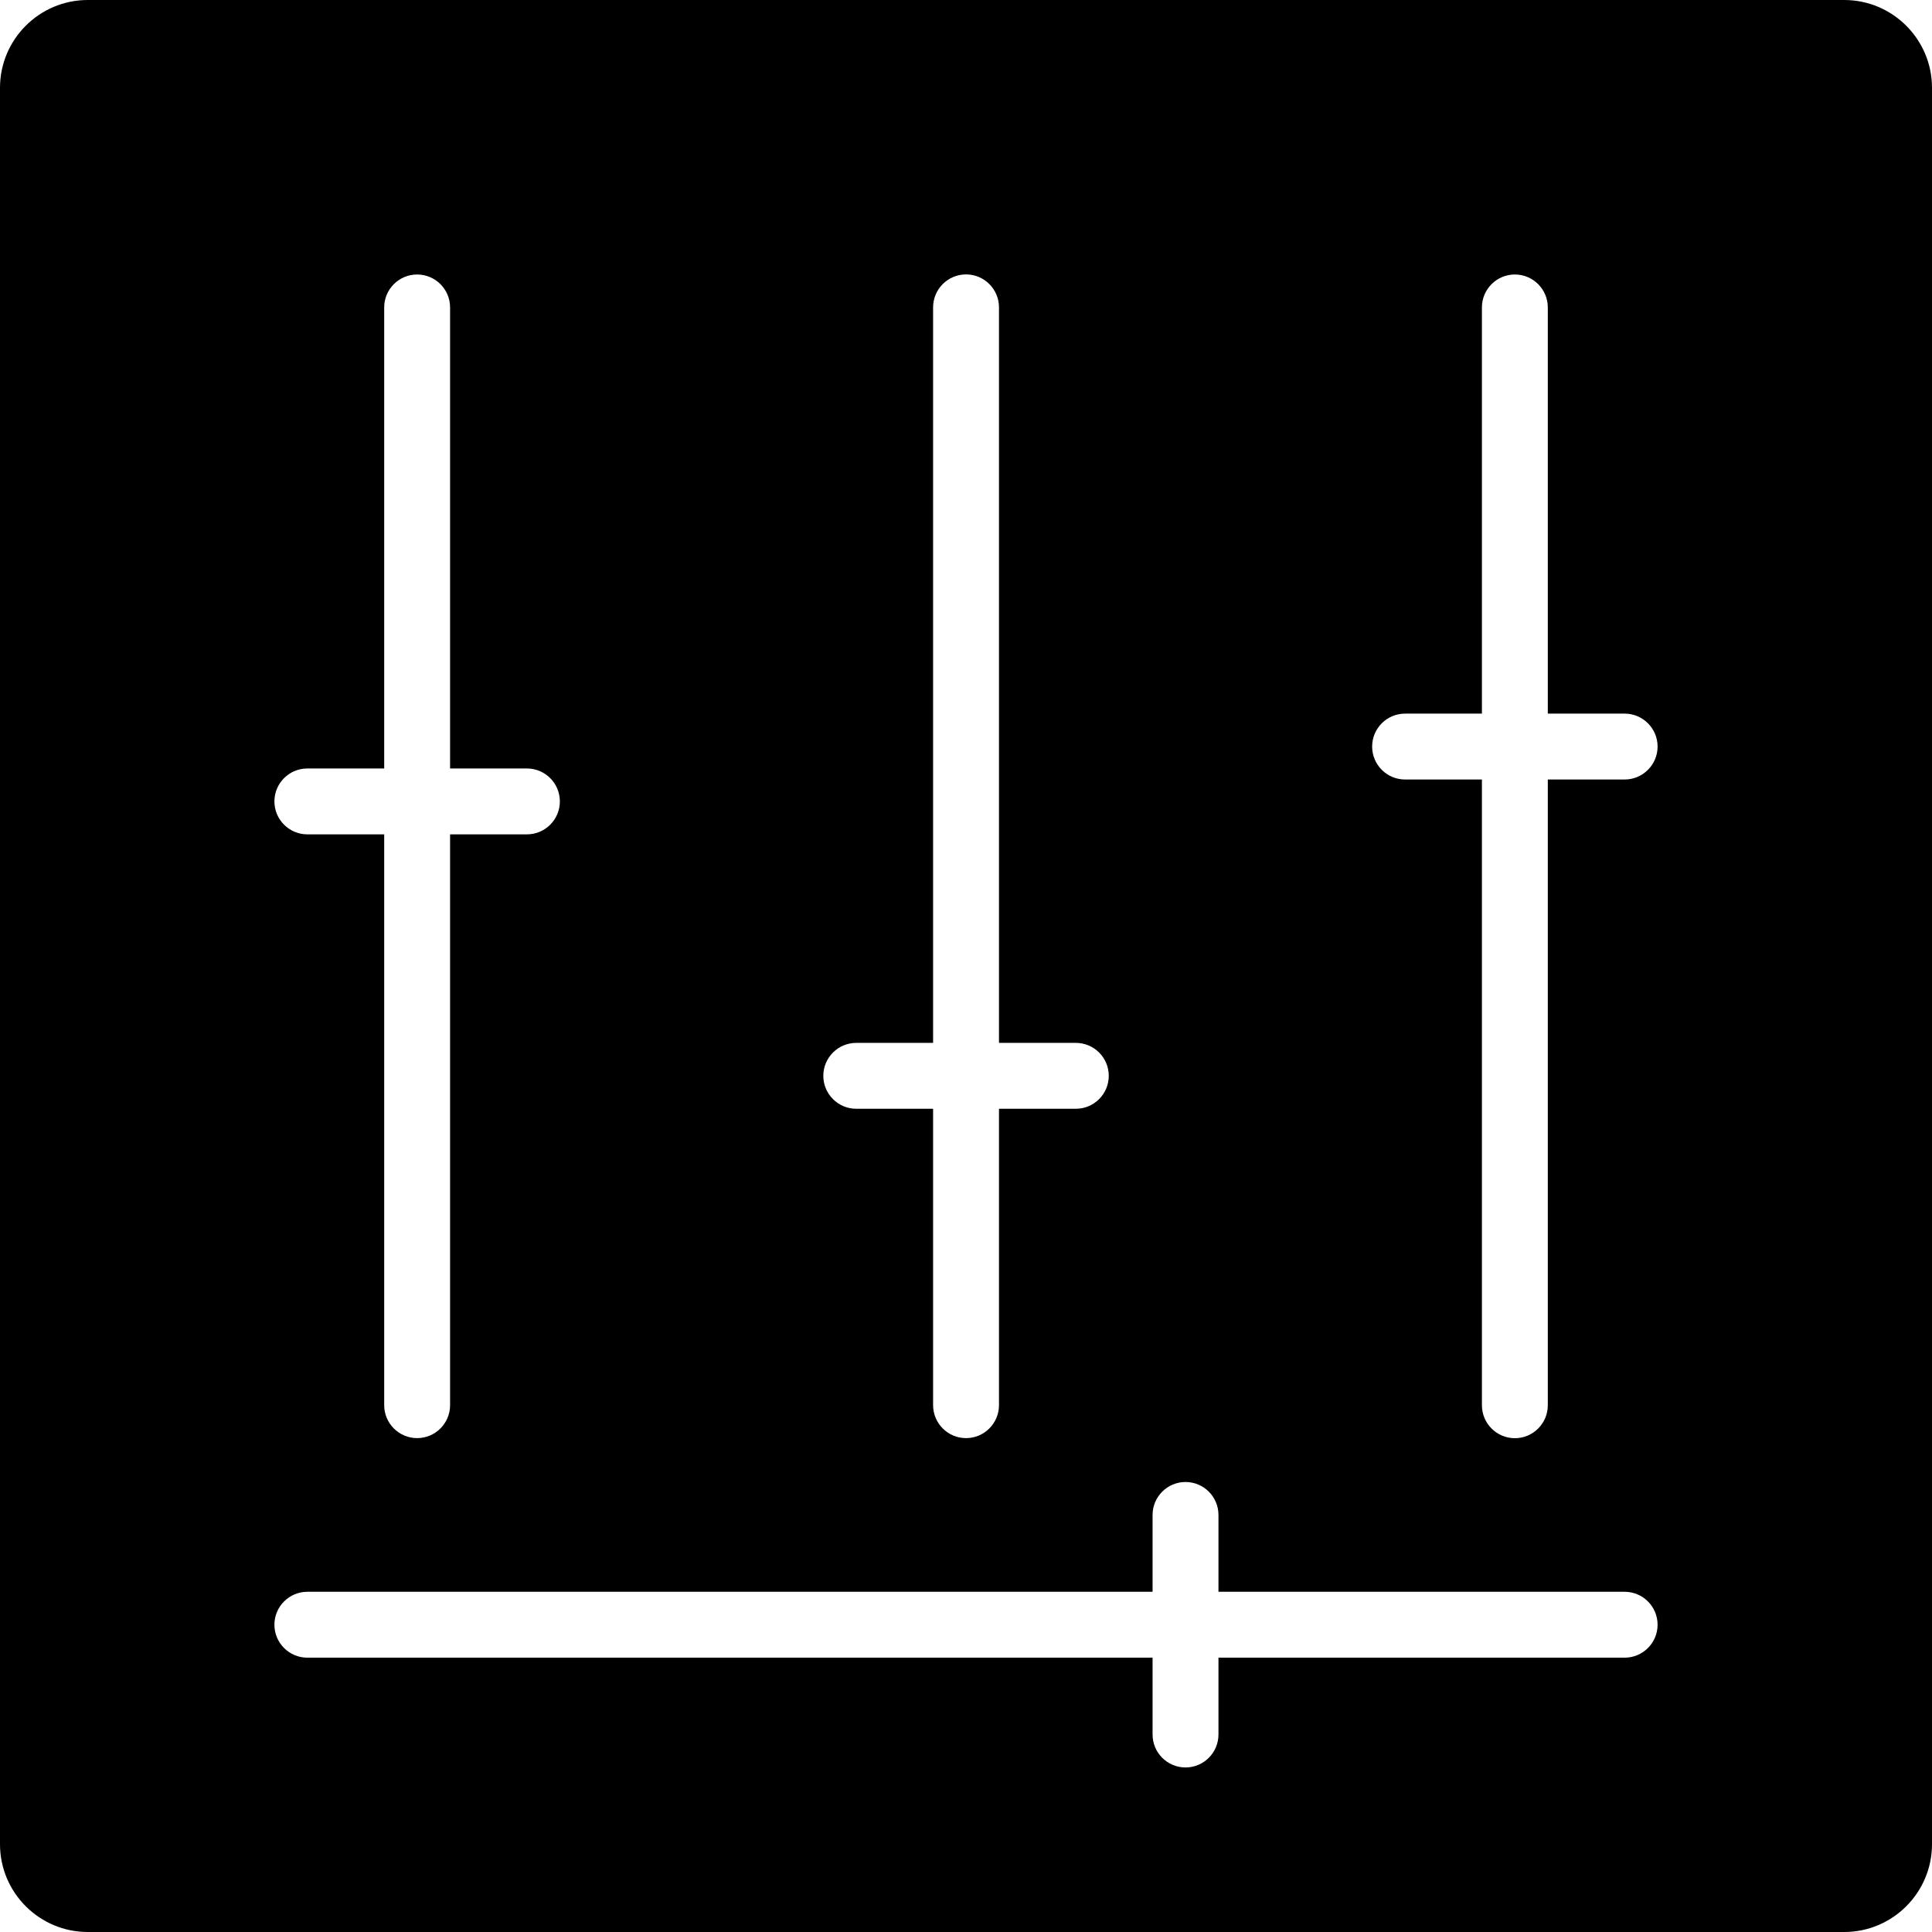 <?xml version="1.0" encoding="UTF-8" standalone="no"?>
<svg
   xmlns:dc="http://purl.org/dc/elements/1.1/"
   xmlns:cc="http://creativecommons.org/ns#"
   xmlns:rdf="http://www.w3.org/1999/02/22-rdf-syntax-ns#"
   xmlns:svg="http://www.w3.org/2000/svg"
   xmlns="http://www.w3.org/2000/svg"
   xmlns:sodipodi="http://sodipodi.sourceforge.net/DTD/sodipodi-0.dtd"
   xmlns:inkscape="http://www.inkscape.org/namespaces/inkscape"
   width="23.283mm"
   height="23.283mm"
   viewBox="0 0 23.283 23.283"
   version="1.1"
   id="svg867"
   inkscape:version="1.0.2 (e86c870879, 2021-01-15, custom)"
   sodipodi:docname="baza.svg">
  <defs
     id="defs861" />
  <sodipodi:namedview
     id="base"
     pagecolor="#ffffff"
     bordercolor="#666666"
     borderopacity="1.0"
     inkscape:pageopacity="0.0"
     inkscape:pageshadow="2"
     inkscape:zoom="3.959798"
     inkscape:cx="66.857141"
     inkscape:cy="60.533726"
     inkscape:document-units="mm"
     inkscape:current-layer="layer1"
     inkscape:document-rotation="0"
     showgrid="false"
     inkscape:window-width="1920"
     inkscape:window-height="1137"
     inkscape:window-x="-8"
     inkscape:window-y="-8"
     inkscape:window-maximized="1" />
  <g
     inkscape:label="Layer 1"
     inkscape:groupmode="layer"
     id="layer1"
     transform="translate(-88.144,-116.114)">
    <path
       d="M 110.369,116.114 H 89.202 c -0.584,0 -1.058,0.475 -1.058,1.058 v 21.167 c 0,0.584 0.475,1.058 1.058,1.058 h 21.167 c 0.584,0 1.058,-0.475 1.058,-1.058 v -21.167 c 0,-0.584 -0.475,-1.058 -1.058,-1.058 z m -11.906,12.568 h 0.926 v -8.864 c 0,-0.219 0.178,-0.397 0.397,-0.397 0.219,0 0.397,0.178 0.397,0.397 v 8.864 h 0.926 c 0.219,0 0.397,0.178 0.397,0.397 0,0.219 -0.178,0.397 -0.397,0.397 h -0.926 v 3.572 c 0,0.219 -0.178,0.397 -0.397,0.397 -0.219,0 -0.397,-0.178 -0.397,-0.397 v -3.572 h -0.926 c -0.219,0 -0.397,-0.178 -0.397,-0.397 0,-0.219 0.178,-0.397 0.397,-0.397 z m -6.615,-3.307 h 0.926 v -5.556 c 0,-0.219 0.178,-0.397 0.397,-0.397 0.219,0 0.397,0.178 0.397,0.397 v 5.556 h 0.926 c 0.219,0 0.397,0.178 0.397,0.397 0,0.219 -0.178,0.397 -0.397,0.397 h -0.926 v 6.879 c 0,0.219 -0.178,0.397 -0.397,0.397 -0.219,0 -0.397,-0.178 -0.397,-0.397 v -6.879 h -0.926 c -0.219,0 -0.397,-0.178 -0.397,-0.397 0,-0.219 0.178,-0.397 0.397,-0.397 z m 15.875,10.716 h -4.895 v 0.926 c 0,0.219 -0.178,0.397 -0.397,0.397 -0.219,0 -0.397,-0.178 -0.397,-0.397 v -0.926 H 91.848 c -0.219,0 -0.397,-0.178 -0.397,-0.397 0,-0.219 0.178,-0.397 0.397,-0.397 h 10.186 v -0.926 c 0,-0.219 0.178,-0.397 0.397,-0.397 0.219,0 0.397,0.178 0.397,0.397 v 0.926 h 4.895 c 0.219,0 0.397,0.178 0.397,0.397 0,0.219 -0.178,0.397 -0.397,0.397 z m 0,-10.583 h -0.926 v 7.541 c 0,0.219 -0.178,0.397 -0.397,0.397 -0.219,0 -0.397,-0.178 -0.397,-0.397 v -7.541 h -0.926 c -0.219,0 -0.397,-0.178 -0.397,-0.397 0,-0.219 0.178,-0.397 0.397,-0.397 h 0.926 v -4.895 c 0,-0.219 0.178,-0.397 0.397,-0.397 0.219,0 0.397,0.178 0.397,0.397 v 4.895 h 0.926 c 0.219,0 0.397,0.178 0.397,0.397 0,0.219 -0.178,0.397 -0.397,0.397 z"
       id="path4"
       inkscape:export-xdpi="139.64"
       inkscape:export-ydpi="139.64"
       style="stroke-width:0.265" />
  </g>
</svg>
